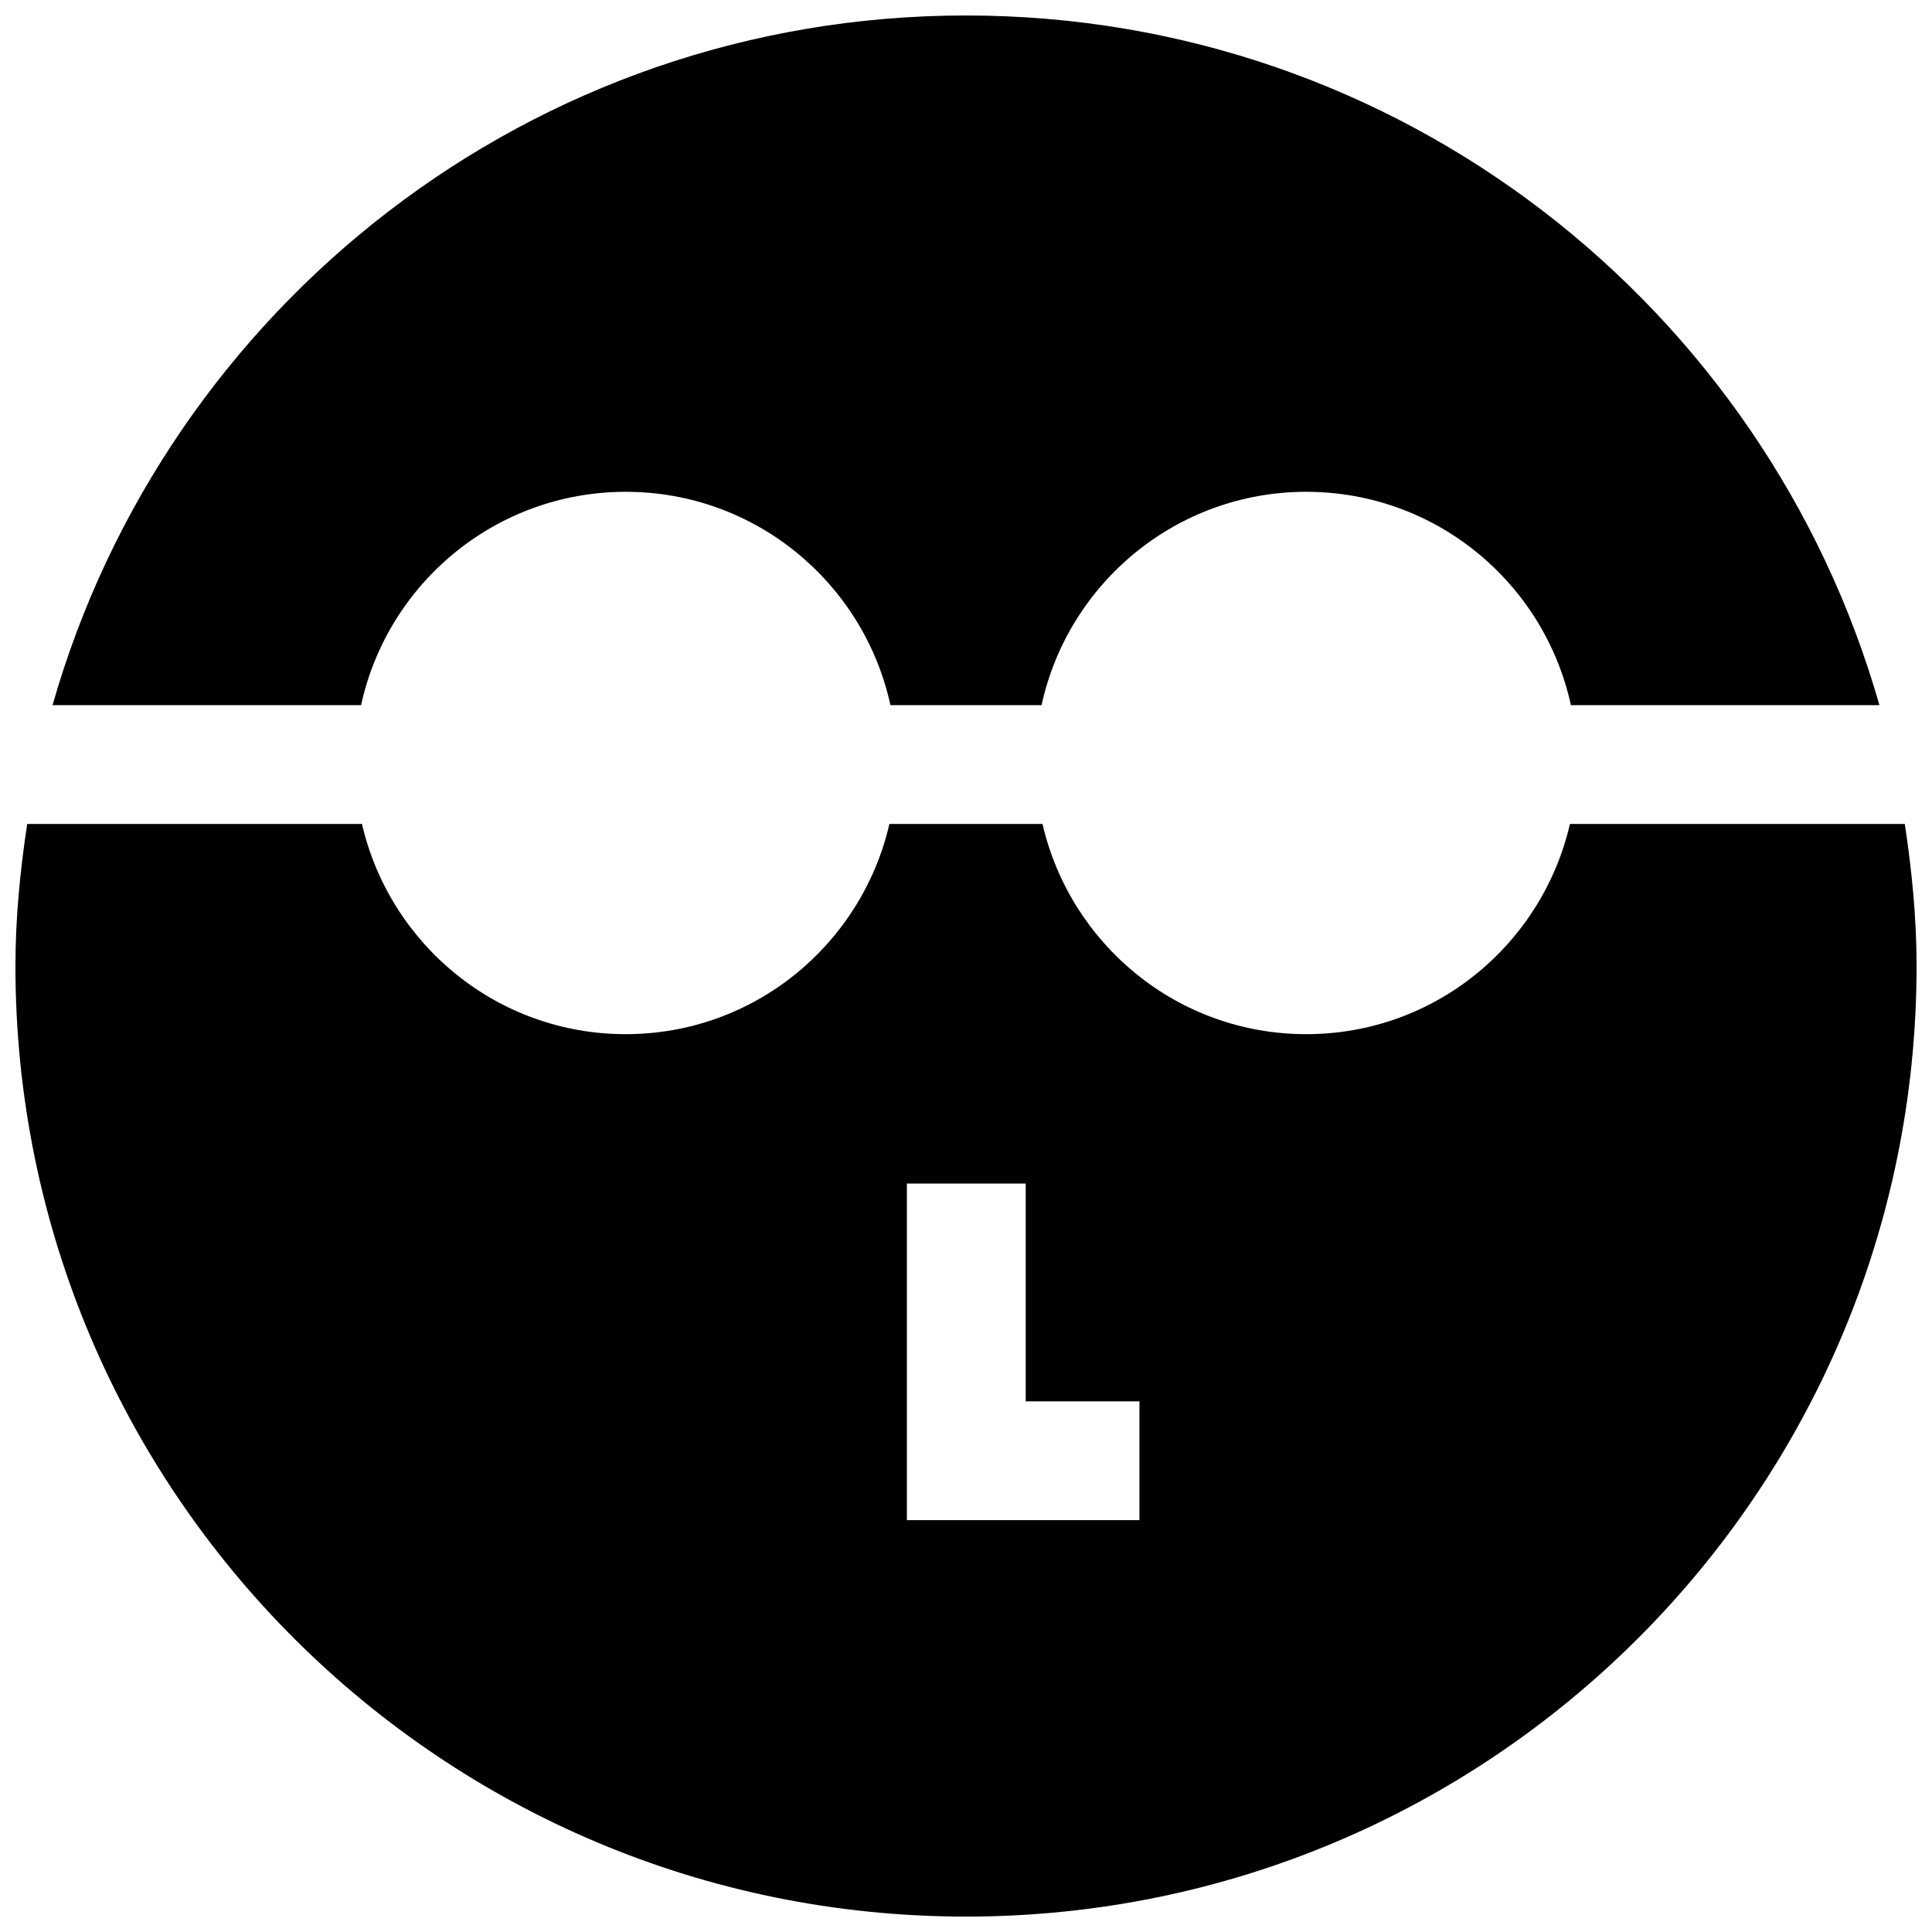<?xml version="1.0" encoding="UTF-8"?>
<!-- Uploaded to: ICON Repo, www.svgrepo.com, Generator: ICON Repo Mixer Tools -->
<svg width="800px" height="800px" version="1.1" viewBox="144 144 512 512" xmlns="http://www.w3.org/2000/svg">
 <defs>
  <clipPath id="b">
   <path d="m148.09 362h503.81v289.9h-503.81z"/>
  </clipPath>
  <clipPath id="a">
   <path d="m157 148.09h486v182.91h-486z"/>
  </clipPath>
 </defs>
 <g>
  <g clip-path="url(#b)">
   <path d="m560.05 362.36c-7.352 31.883-35.77 55.703-69.887 55.703-34.117 0-62.52-23.82-69.887-55.703h-40.574c-7.352 31.883-35.77 55.703-69.887 55.703-34.102 0-62.52-23.82-69.887-55.703h-88.719c-1.859 12.312-3.117 24.812-3.117 37.645 0 139.13 112.77 251.91 251.91 251.91 139.13 0 251.91-112.77 251.91-251.91 0-12.832-1.258-25.332-3.117-37.645zm-114.08 184.5h-61.637v-89.207h31.488v57.719h30.148z"/>
  </g>
  <g clip-path="url(#a)">
   <path d="m239.69 330.87c7.039-32.309 35.723-56.535 70.141-56.535s63.102 24.23 70.141 56.535h40.055c7.039-32.309 35.723-56.535 70.141-56.535s63.102 24.23 70.141 56.535h81.758c-30.074-105.47-126.95-182.77-242.07-182.77-115.12 0-212 77.305-242.07 182.77z"/>
  </g>
 </g>
</svg>